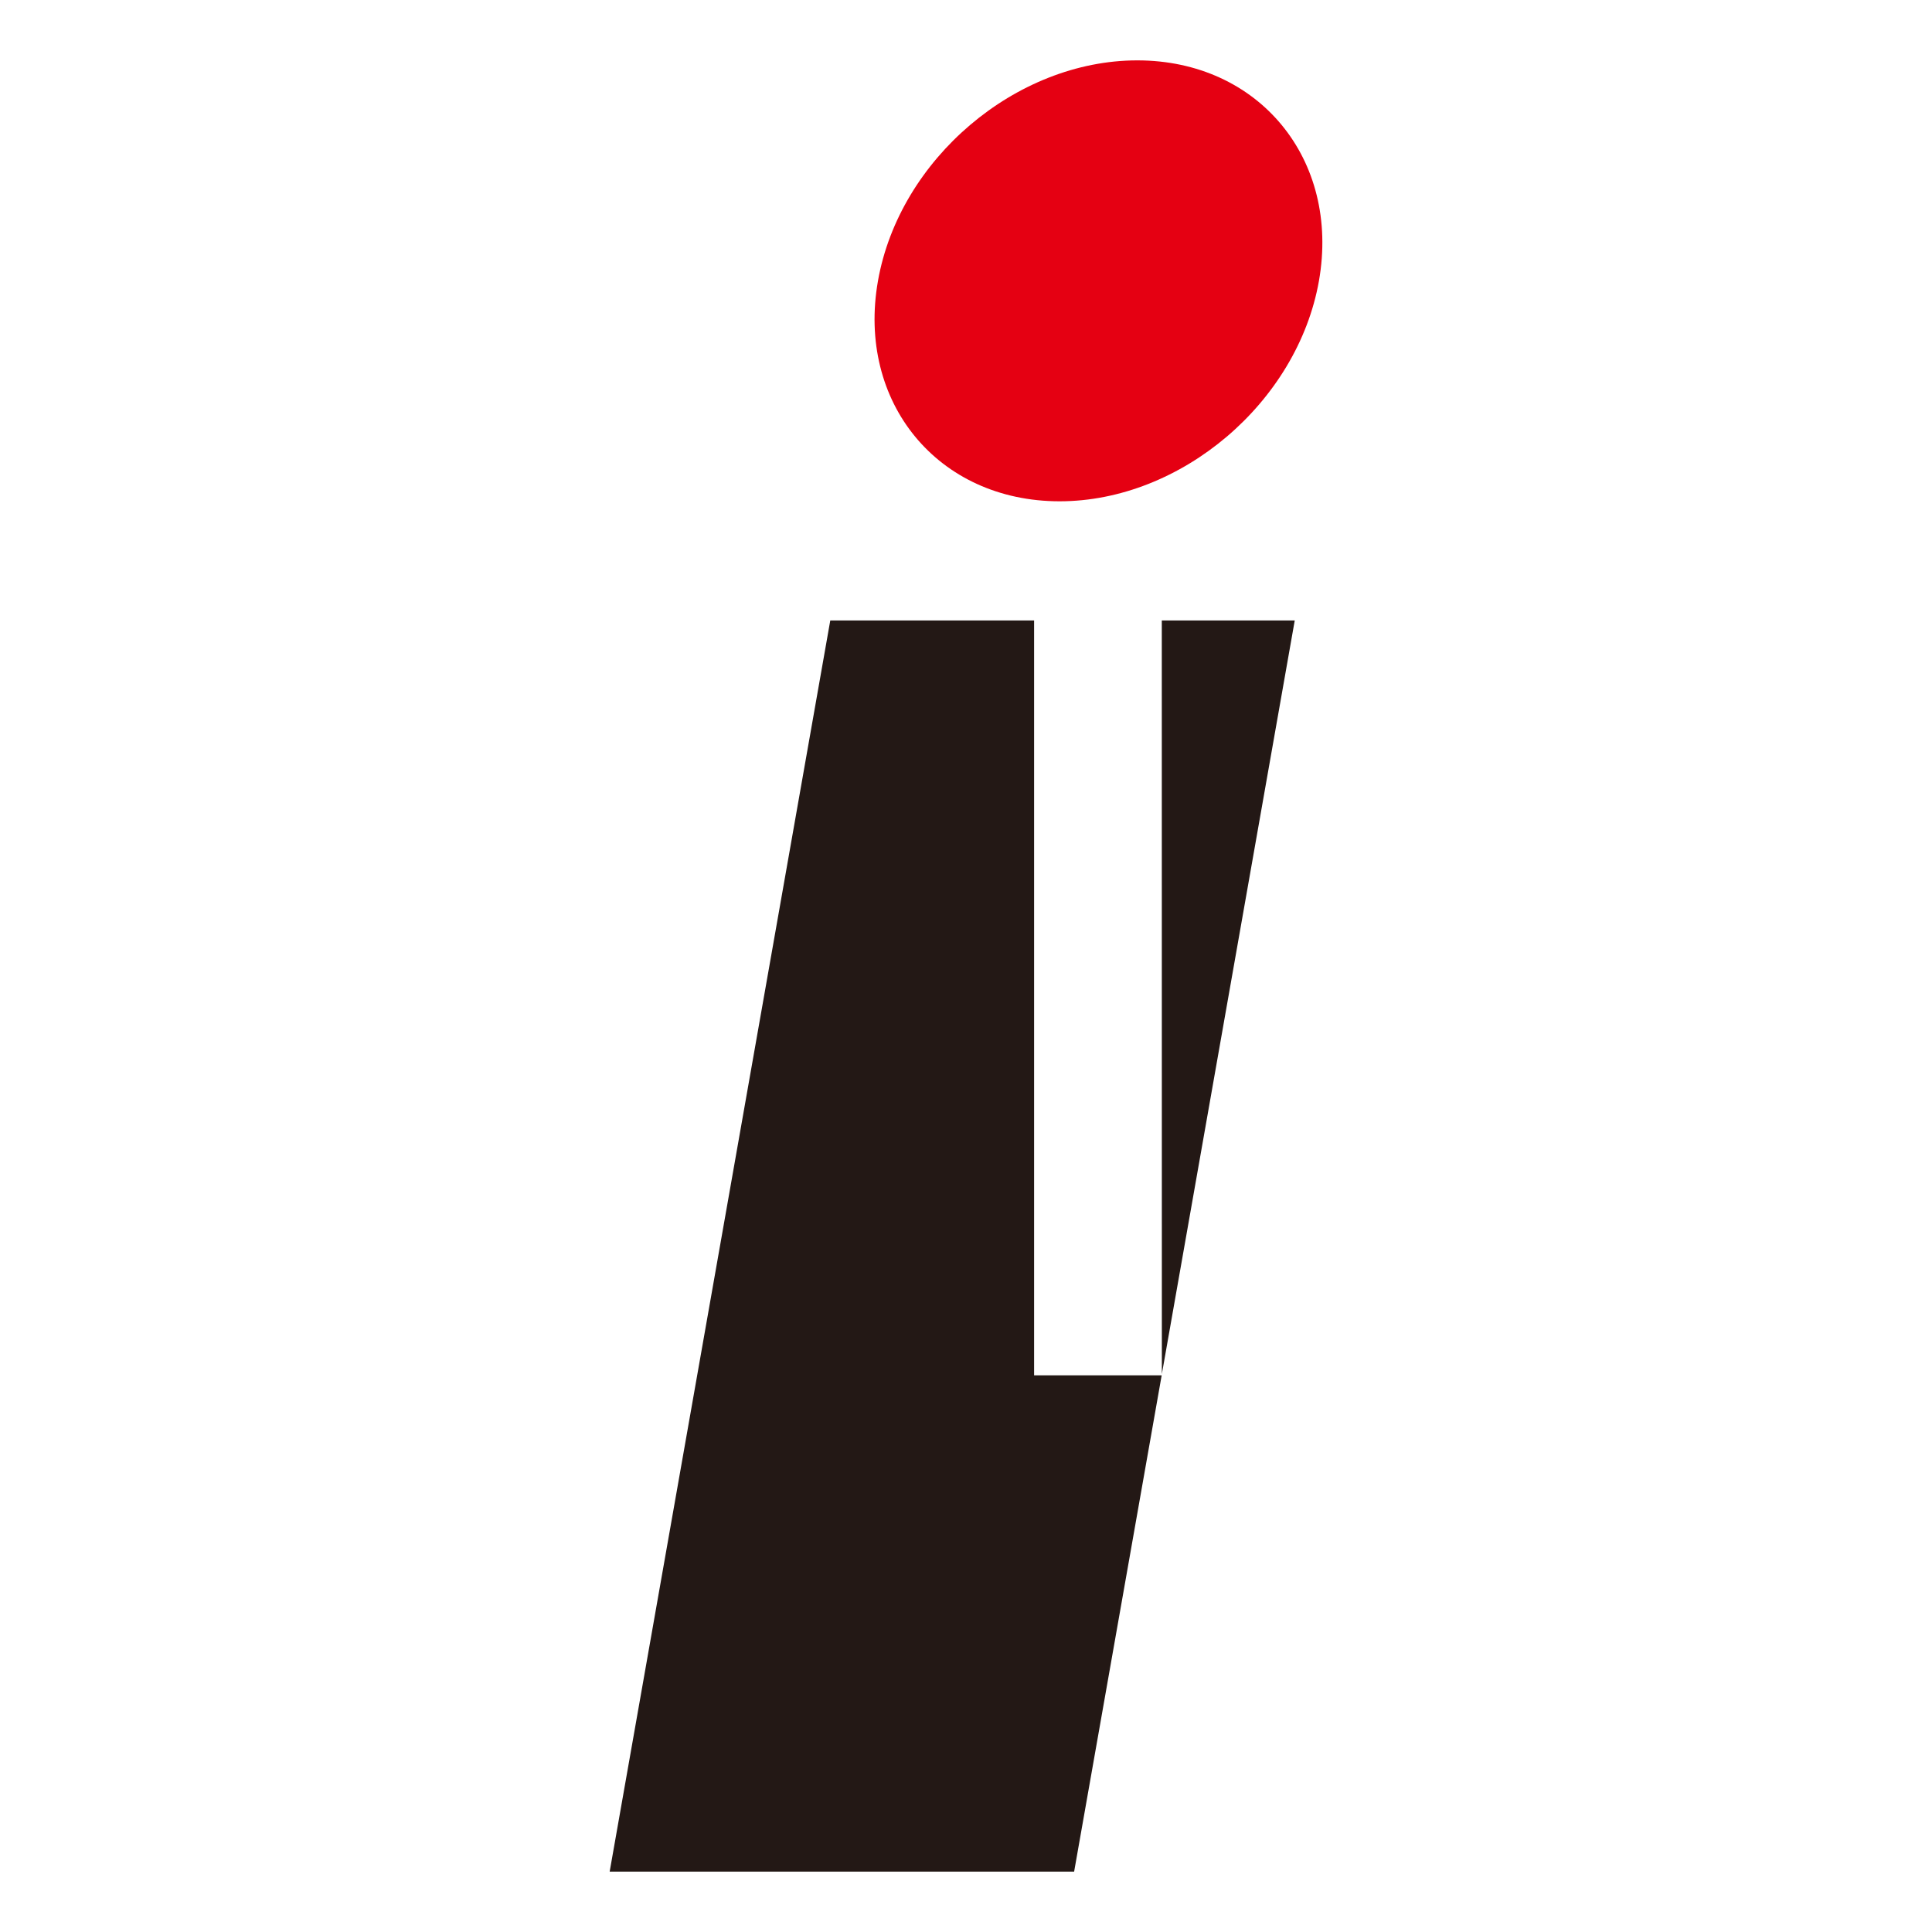<svg version="1.1" id="レイヤー_1" xmlns="http://www.w3.org/2000/svg" xmlns:xlink="http://www.w3.org/1999/xlink" x="0px"
	 y="0px" width="32px" height="32px" viewBox="0 0 32 32" style="enable-background:new 0 0 32 32;" xml:space="preserve">
<style type="text/css">
	.st0{fill:#FFFFFF;}
	.st1{fill:#E50012;}
	.st2{fill:#231815;}
</style>
<g>
	<rect class="st0" width="32" height="32"/>
	<g>
		<path class="st1" d="M14.542,4.652c-0.355,2.013,0.994,3.651,3.008,3.651c2.013,0,3.94-1.638,4.296-3.651
			C22.2,2.638,20.85,1,18.837,1C16.823,1,14.897,2.638,14.542,4.652z"/>
		<g>
			<polygon class="st2" points="21.445,10.277 19.243,10.277 19.244,22.759 			"/>
			<polygon class="st2" points="17.128,22.78 17.128,10.277 13.752,10.277 10.098,31 17.791,31 19.241,22.78 			"/>
		</g>
	</g>
</g>
</svg>
